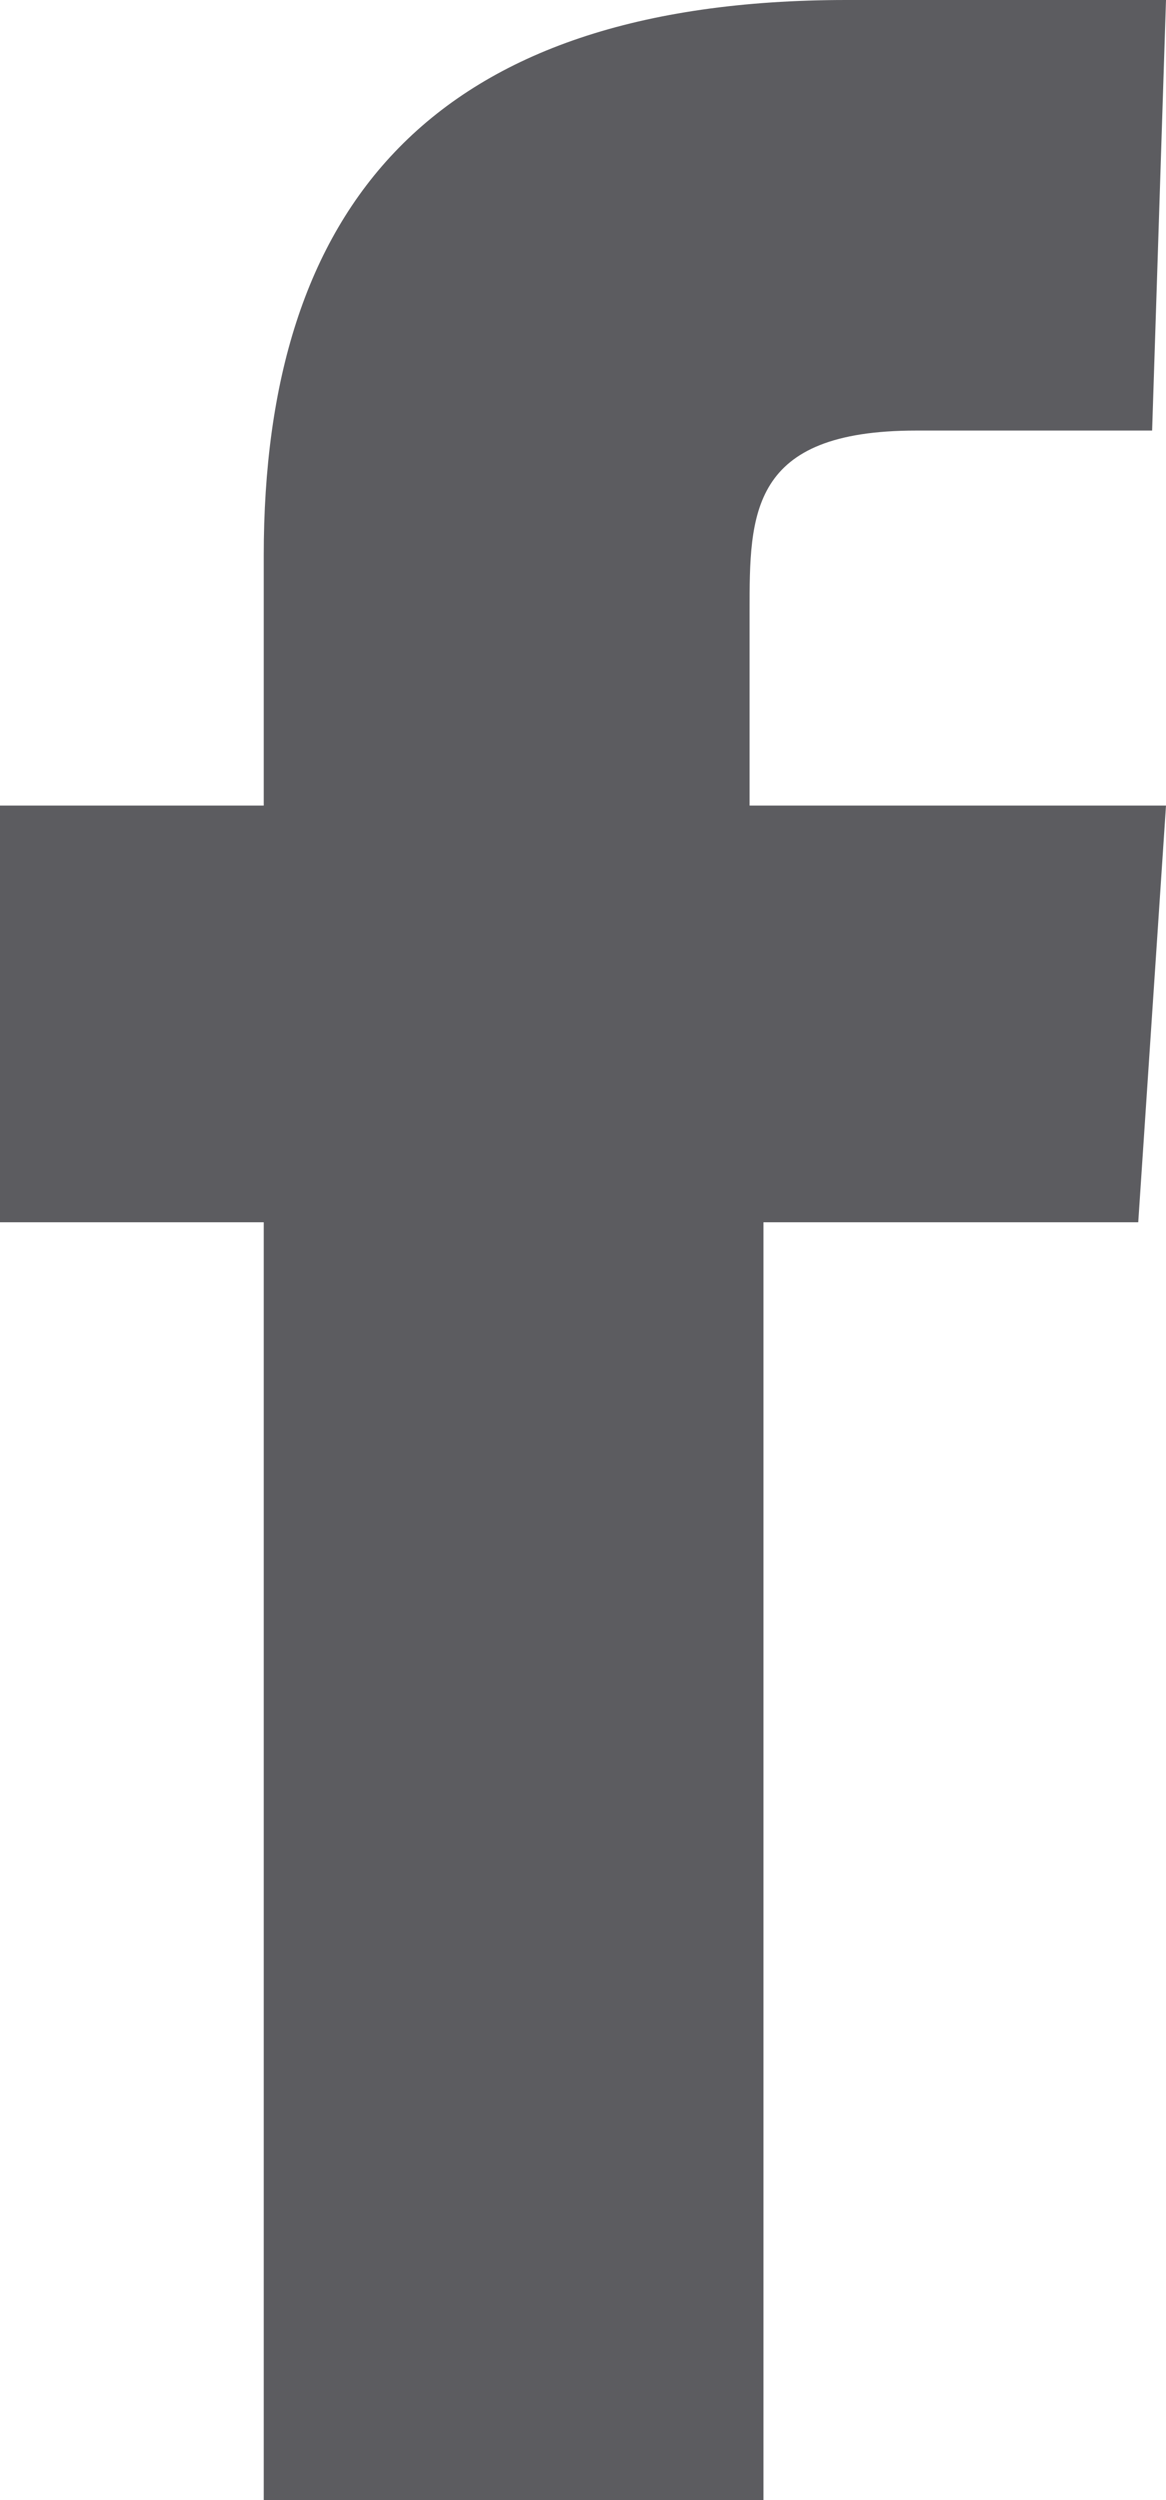 <?xml version="1.0" encoding="utf-8"?>
<!-- Generator: Adobe Illustrator 16.0.0, SVG Export Plug-In . SVG Version: 6.00 Build 0)  -->
<!DOCTYPE svg PUBLIC "-//W3C//DTD SVG 1.1//EN" "http://www.w3.org/Graphics/SVG/1.1/DTD/svg11.dtd">
<svg version="1.1" id="Layer_1" xmlns="http://www.w3.org/2000/svg" xmlns:xlink="http://www.w3.org/1999/xlink" x="0px" y="0px"
	 width="8.4px" height="18px" viewBox="0 0 8.4 18" style="enable-background:new 0 0 8.4 18;" xml:space="preserve">
<style type="text/css">
<![CDATA[
	.st0{fill:#5c5c60;}
]]>
</style>
<path class="st0" d="M8.3,3.1H6.6c-1.2,0-1.2,0.6-1.2,1.3v1.4h3l-0.2,3H5.5V18H1.9V8.8H0v-3h1.9V4c0-2.5,1.2-4,4.2-4h2.3L8.3,3.1z"
	/>
</svg>
